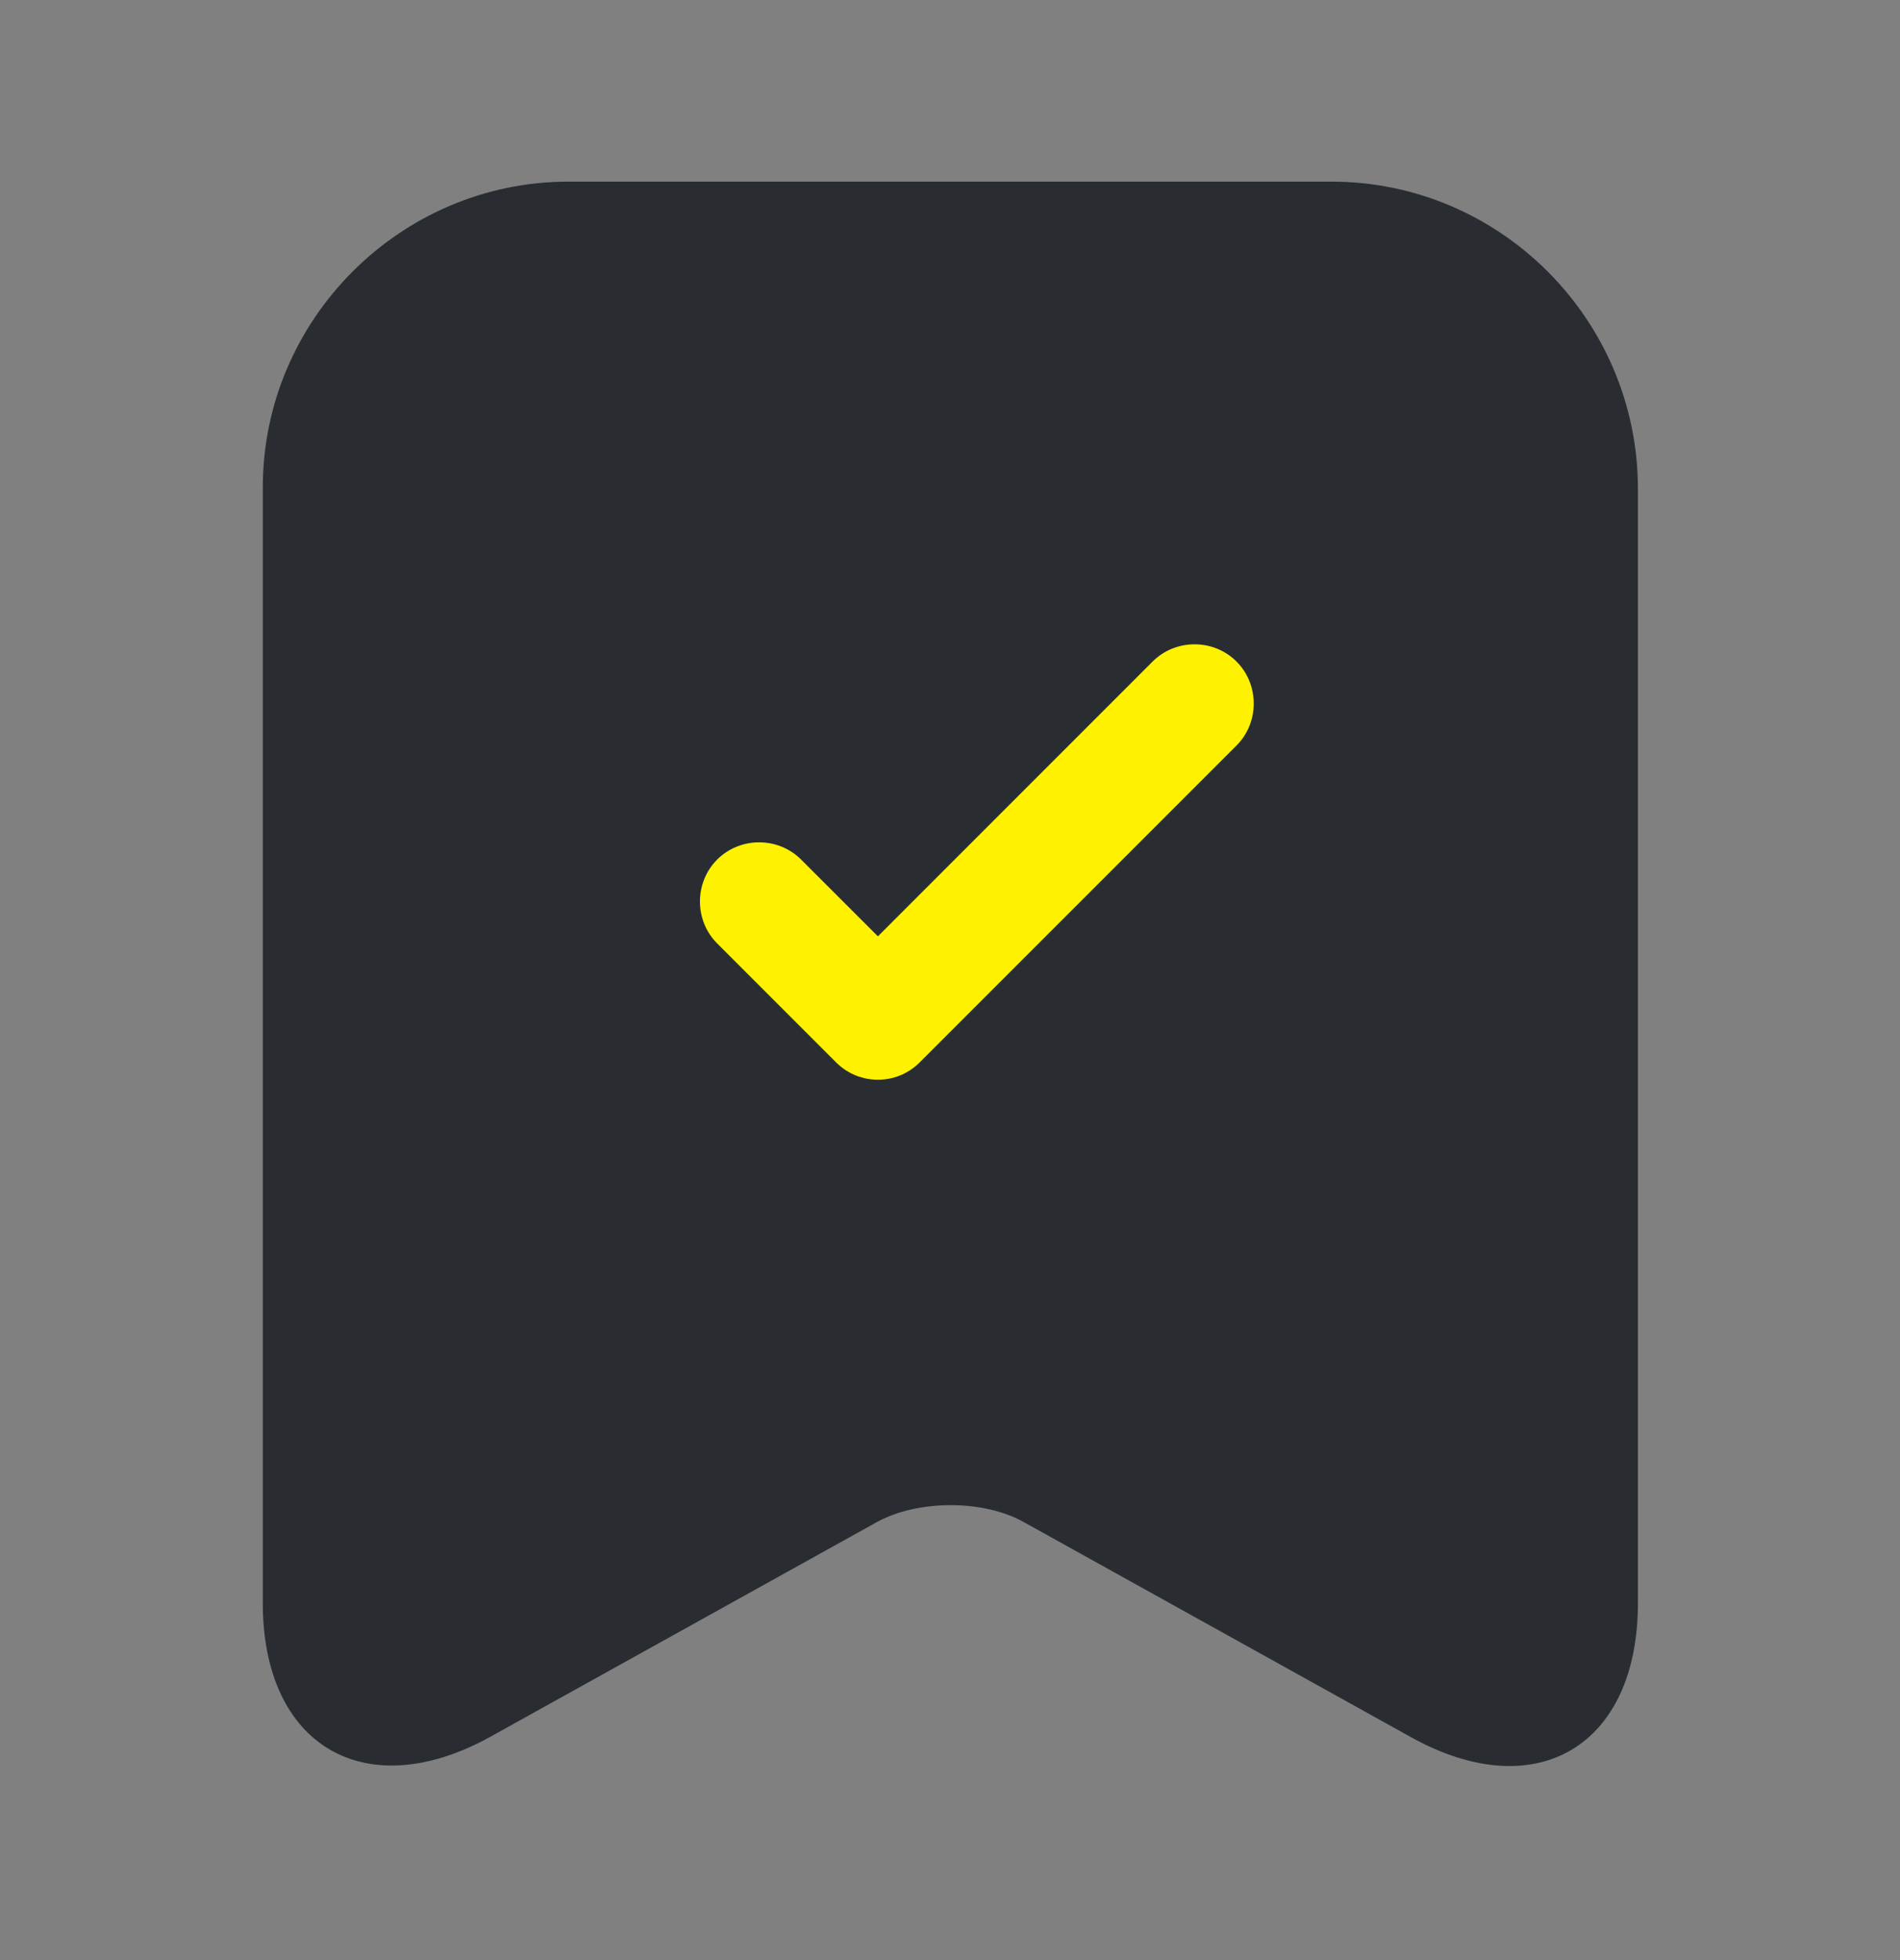 <svg width="32" height="33" viewBox="0 0 32 33" fill="none" xmlns="http://www.w3.org/2000/svg">
<rect x="0" y="0" width="32" height="33" fill="#808080" stroke="none"/>
<rect x="8" y="7.511" width="14" height="14" fill="#FEF200"/>
<path d="M22.426 3.058H9.572C6.746 3.058 4.426 5.378 4.426 8.205V26.991C4.426 29.391 6.146 30.404 8.252 29.244L14.759 25.631C15.452 25.244 16.572 25.244 17.252 25.631L23.759 29.244C25.866 30.418 27.586 29.404 27.586 26.991V8.205C27.573 5.378 25.266 3.058 22.426 3.058ZM20.826 12.551L15.492 17.884C15.292 18.084 15.039 18.178 14.786 18.178C14.532 18.178 14.279 18.084 14.079 17.884L12.079 15.884C11.692 15.498 11.692 14.858 12.079 14.471C12.466 14.085 13.106 14.085 13.492 14.471L14.786 15.764L19.412 11.138C19.799 10.751 20.439 10.751 20.826 11.138C21.212 11.524 21.212 12.165 20.826 12.551Z" fill="#292D32"/>
</svg>
